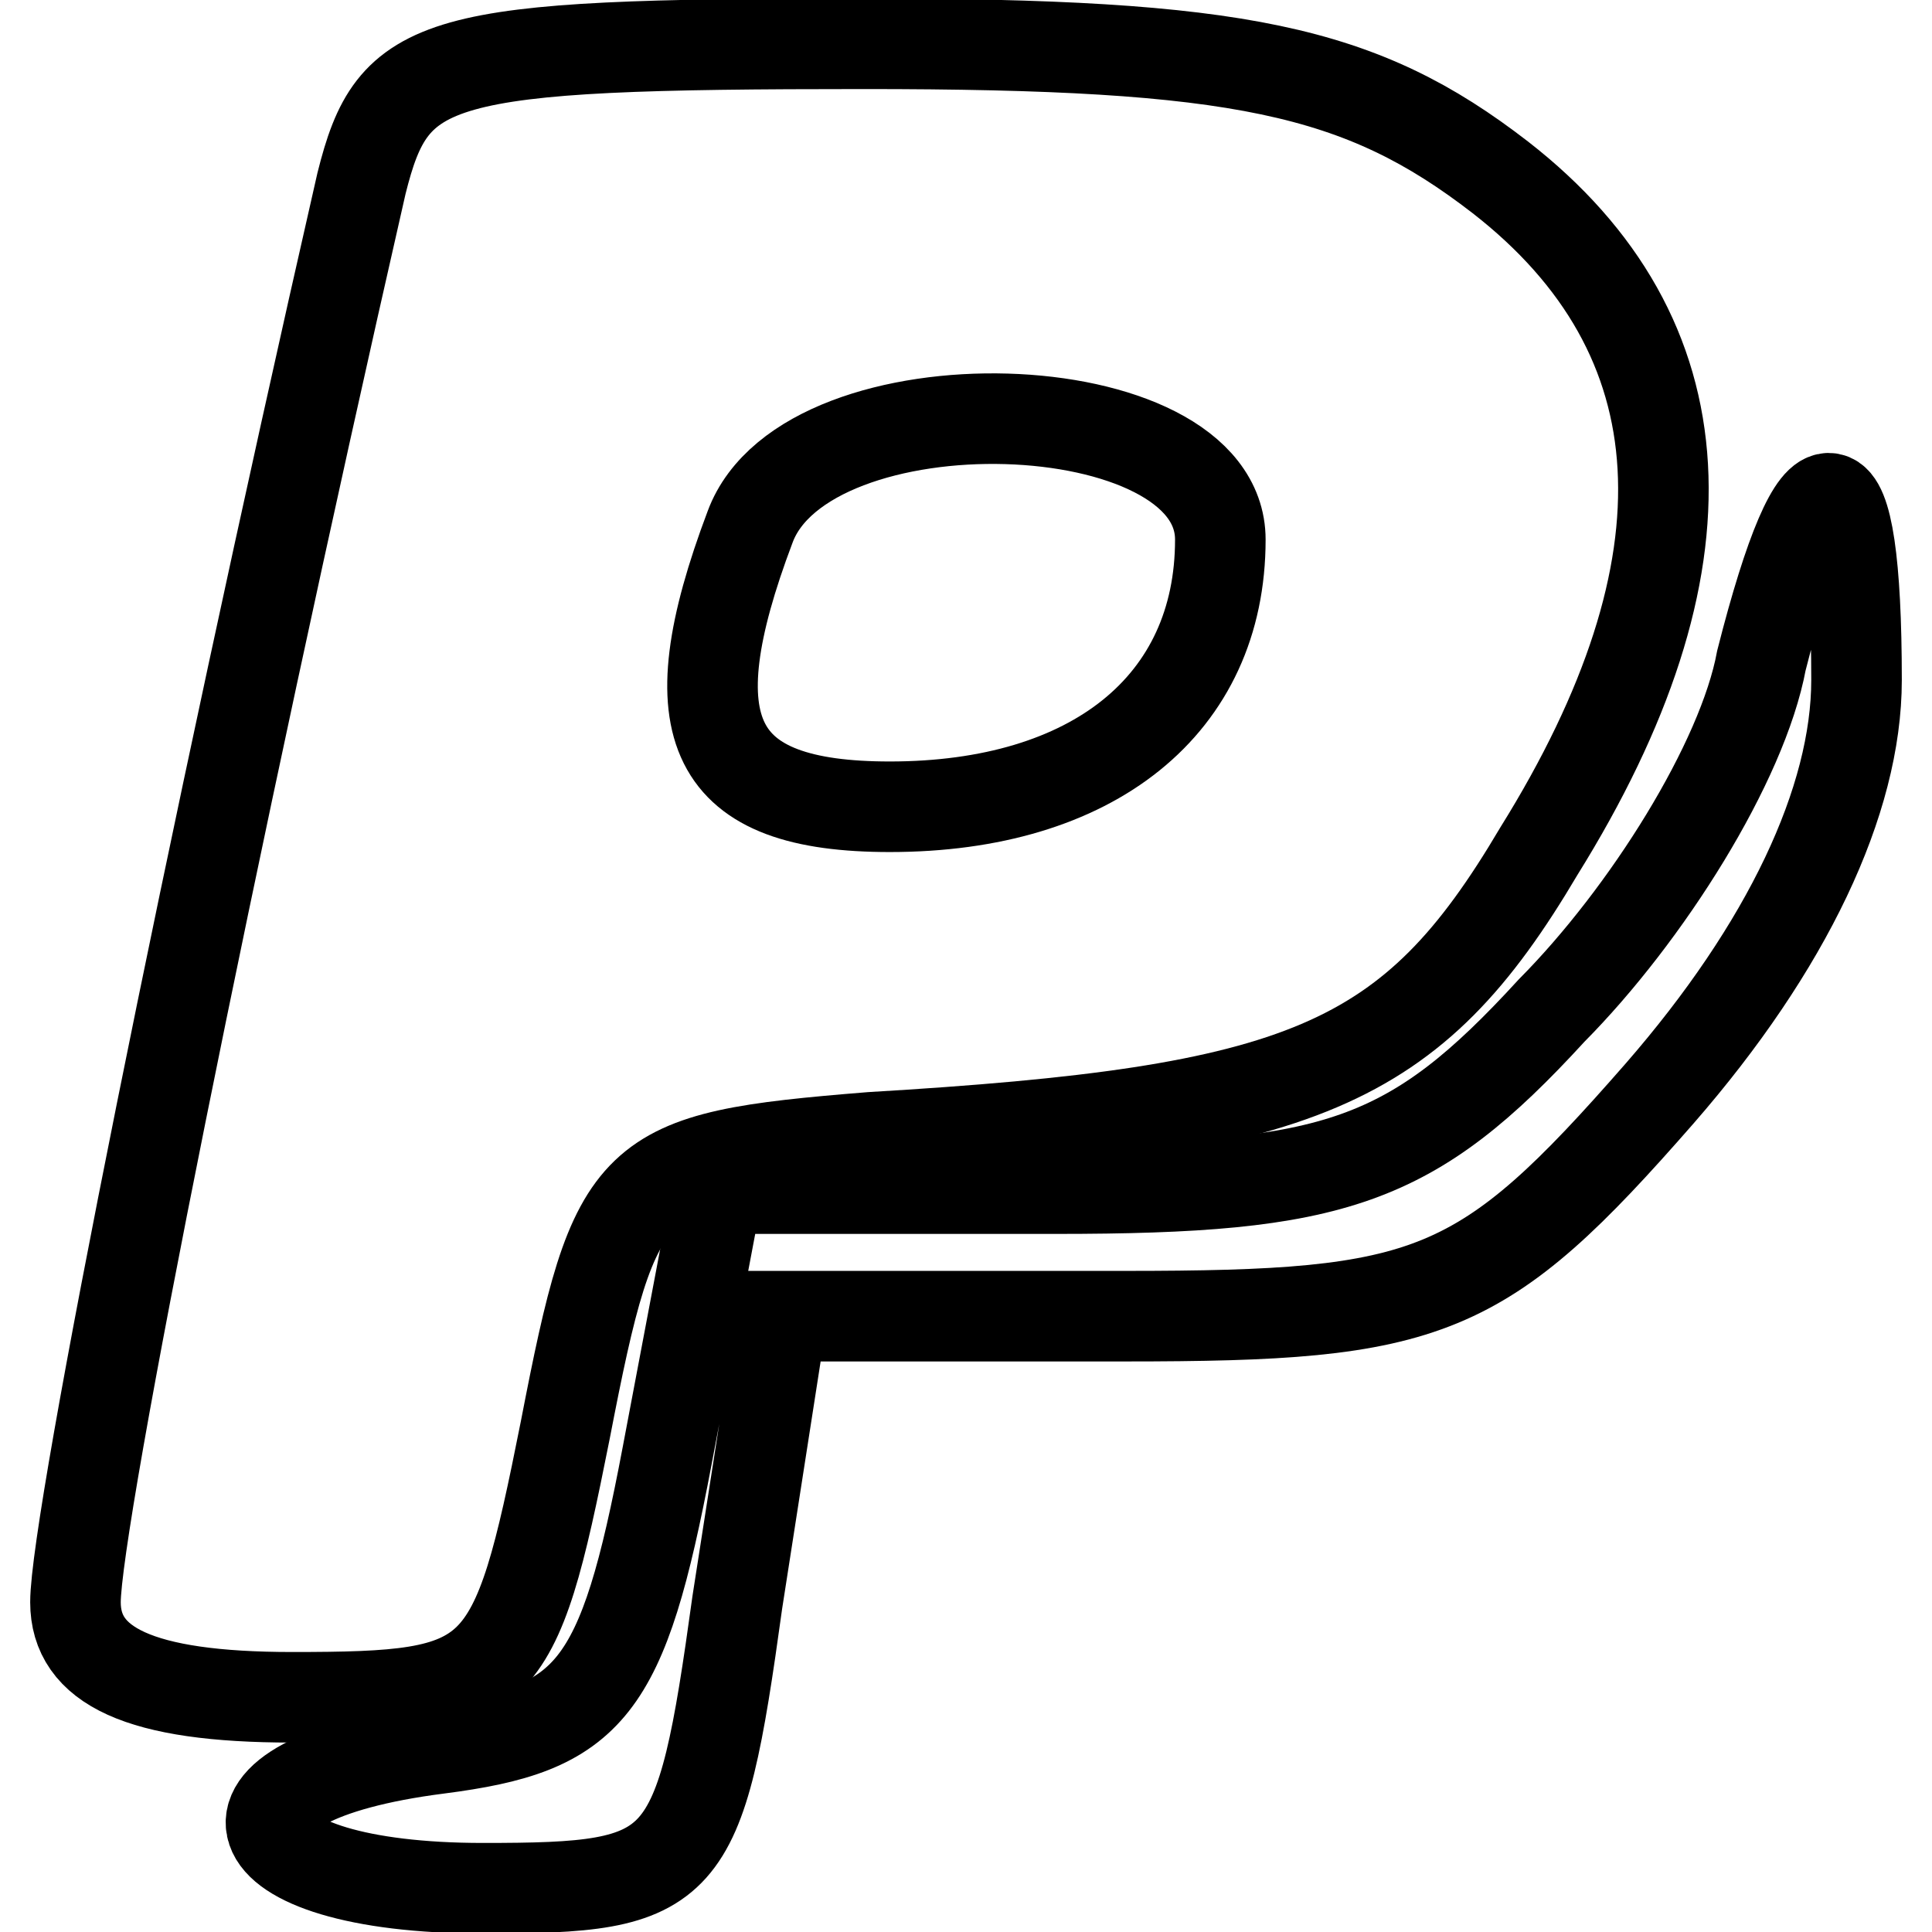 <?xml version="1.0" encoding="utf-8"?>
<!-- Svg Vector Icons : http://www.onlinewebfonts.com/icon -->
<!DOCTYPE svg PUBLIC "-//W3C//DTD SVG 1.1//EN" "http://www.w3.org/Graphics/SVG/1.1/DTD/svg11.dtd">
<svg version="1.1" xmlns="http://www.w3.org/2000/svg" xmlns:xlink="http://www.w3.org/1999/xlink" x="0px" y="0px" viewBox="0 0 256 256" enable-background="new 0 0 256 256" xml:space="preserve">
<g><g><g><path stroke-width="12" fill-opacity="0" stroke="#000000"  d="M47.9,24.3c-20.2,88.5-37.9,177-37.9,188c0,8.4,8.4,12.6,28.7,12.6c27.8,0,29.5-1.7,36.2-35.4c6.7-34.6,8.4-36.2,40.5-38.8c57.3-3.4,71.6-9.3,88.5-37.9c23.6-37.9,21.9-68.3-5.1-89.3C180.3,9.2,164.2,5.8,114.5,5.8C57.2,5.8,52.1,7.5,47.9,24.3z M161.7,71.5c0,21.9-16.9,35.4-43.8,35.4c-23.6,0-28.7-10.1-18.5-37.1C106.9,49.6,161.7,51.3,161.7,71.5z"/><path stroke-width="12" fill-opacity="0" stroke="#000000"  d="M233.4,87.5c-2.5,13.5-15.2,33.7-27.8,46.4c-18.5,20.2-28.7,23.6-65.7,23.6H95.1l-6.7,35.4c-5.9,31.2-10.1,36.2-30.3,38.8c-32.9,4.2-27.8,18.5,5.9,18.5c27,0,28.7-1.7,33.7-37.9l5.9-37.9h45.5c40.5,0,47.2-2.5,70.8-29.5c16.9-19.4,26.1-38.8,26.1-54.8C246,58.9,240.9,58,233.4,87.5z"/></g></g></g>
</svg>